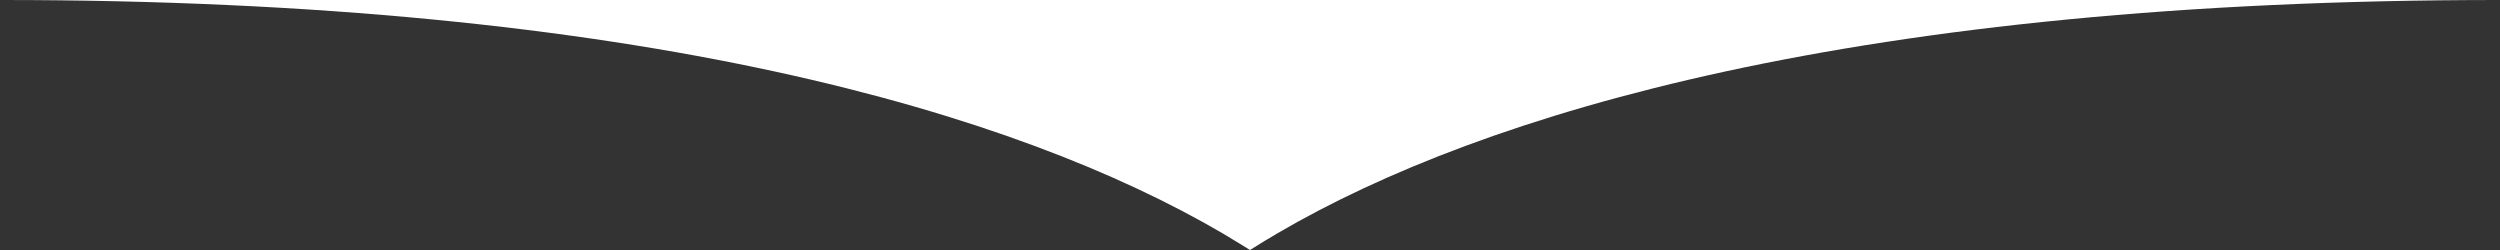 <svg width="1000" height="100" viewBox="0 0 1000 100" fill="none" xmlns="http://www.w3.org/2000/svg">
<rect x="0" y="0" width="1000" height="100" fill="#333333" stroke="none"/>
<path fill-rule="evenodd" clip-rule="evenodd" d="M1000 0C743.72 -0.043 593.561 45.063 511.095 93.251C507.247 95.501 503.55 97.752 500 100C500 100 492.753 95.499 488.905 93.251C406.439 45.063 256.286 -0.043 6.97774e-05 2.70181e-05L1000 0Z" fill="white"/>
</svg>
